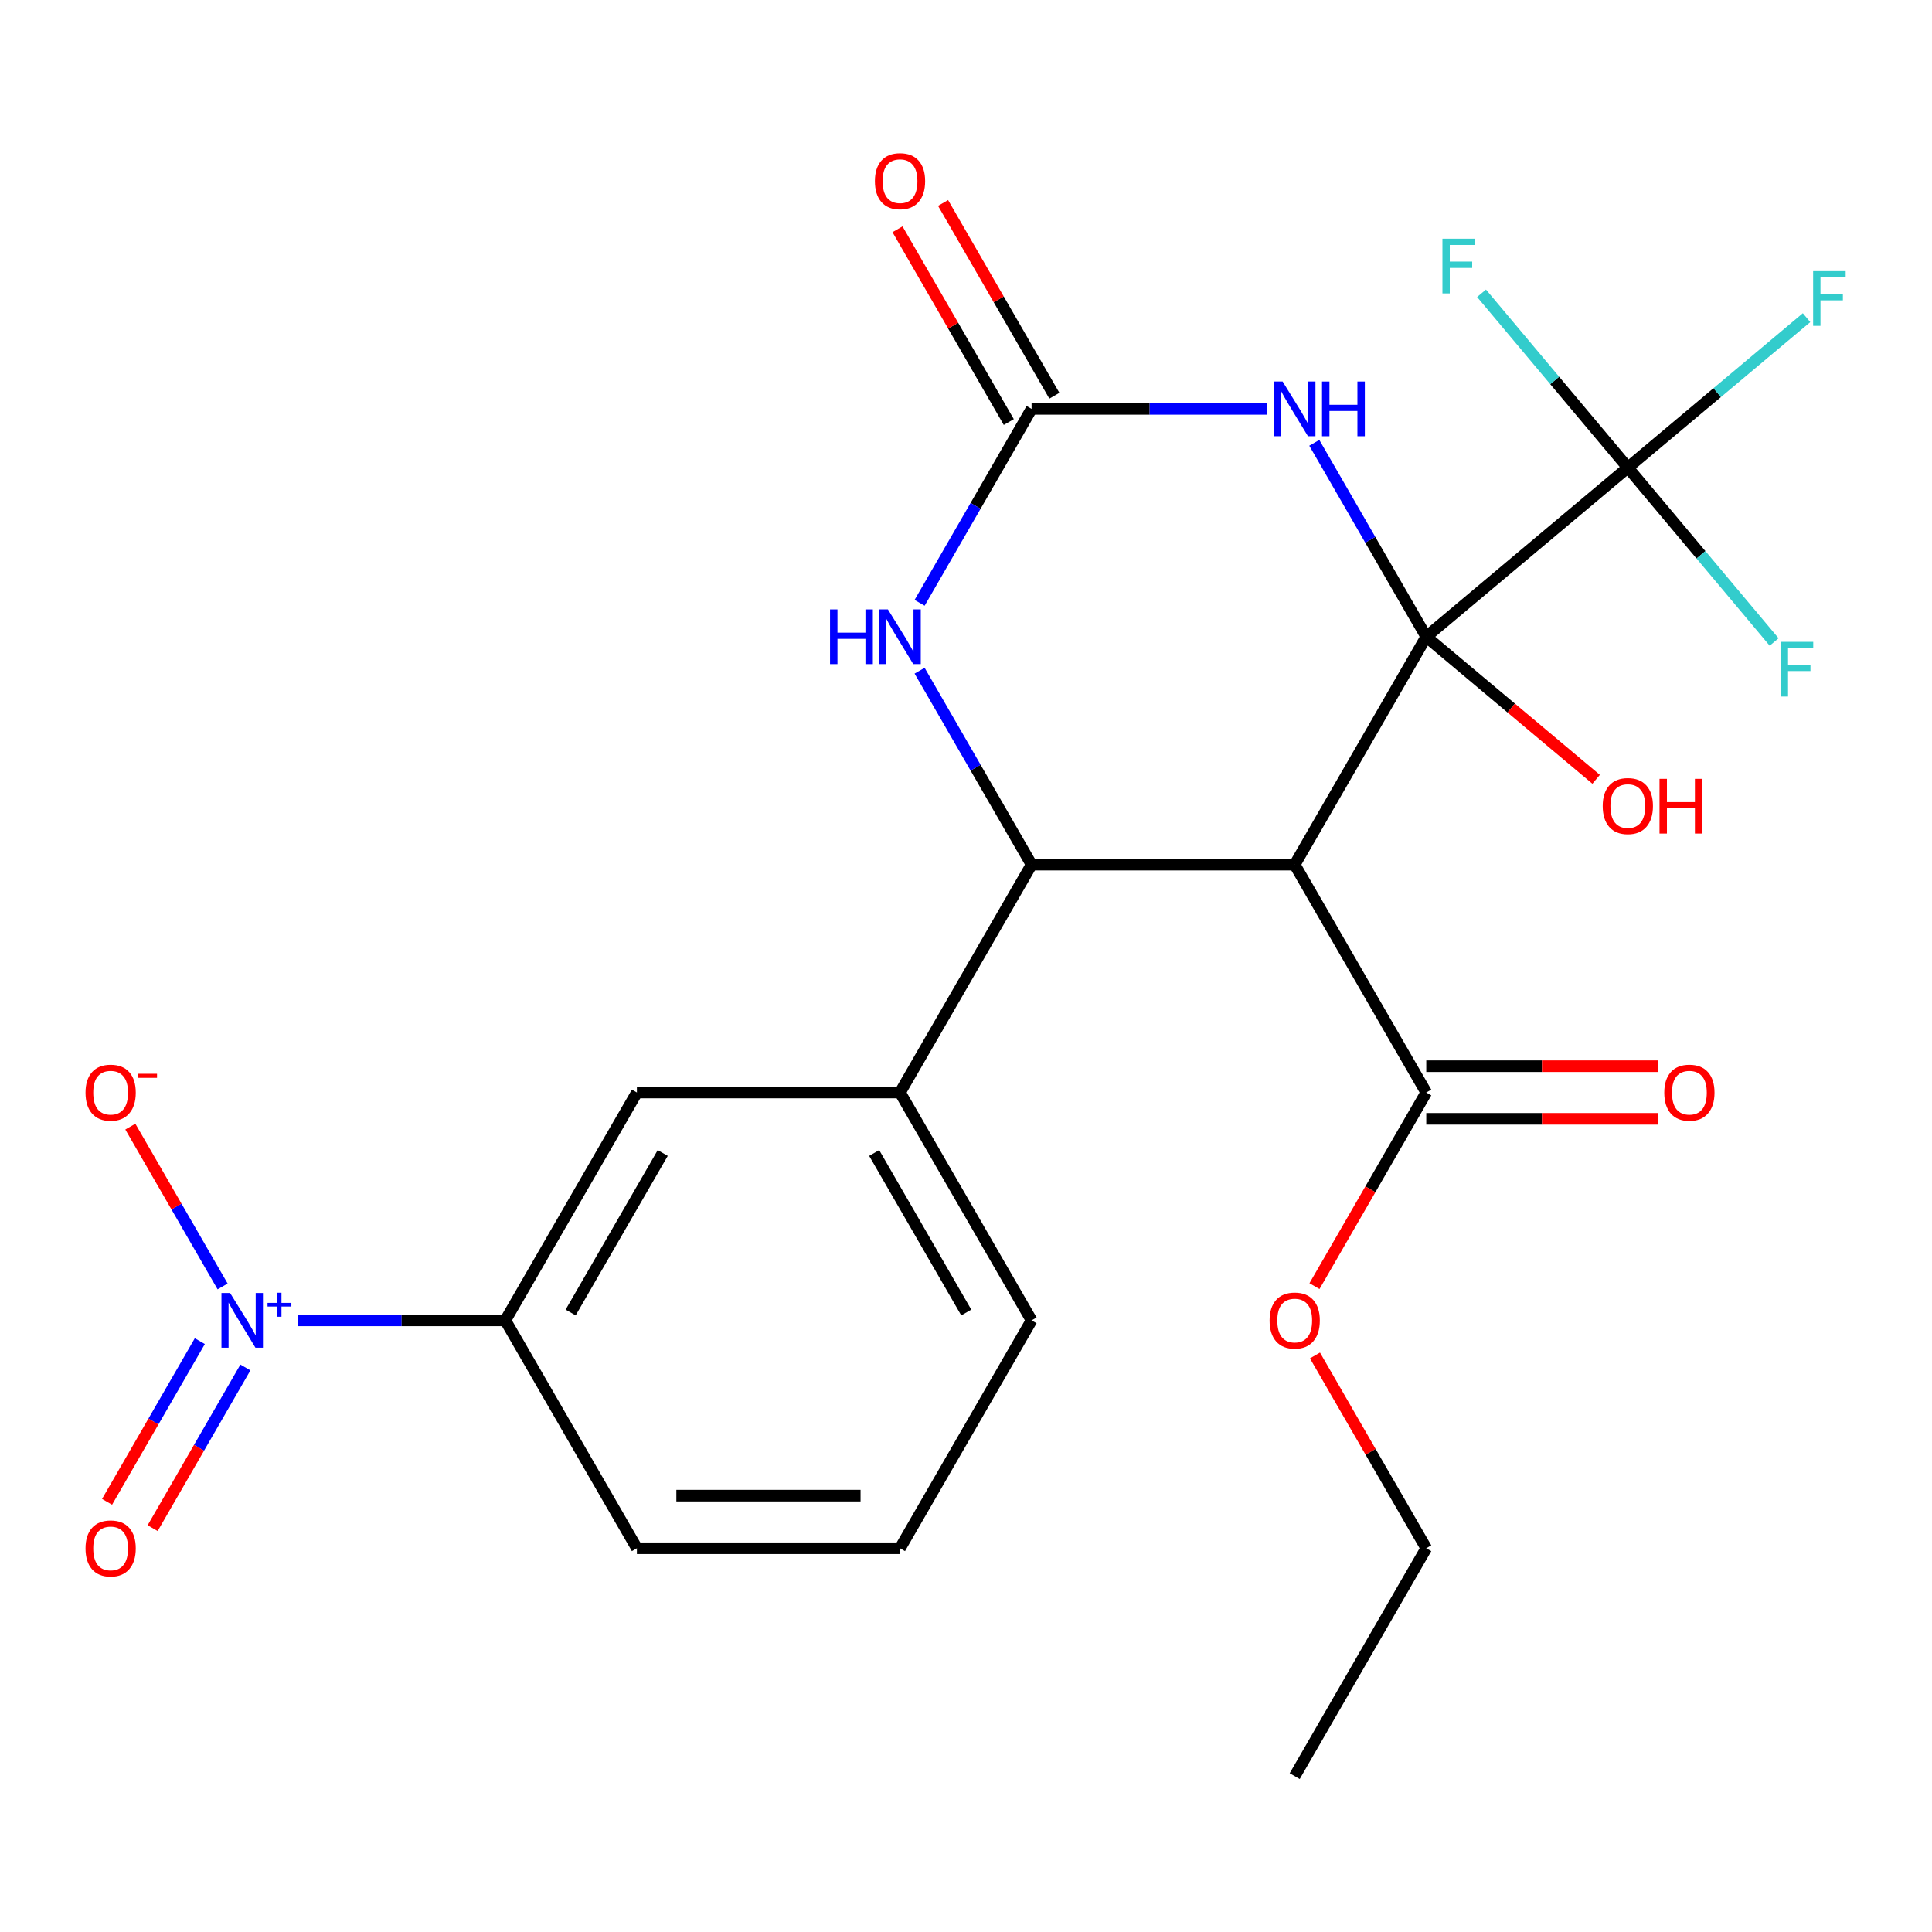 <?xml version='1.0' encoding='iso-8859-1'?>
<svg version='1.1' baseProfile='full'
              xmlns='http://www.w3.org/2000/svg'
                      xmlns:rdkit='http://www.rdkit.org/xml'
                      xmlns:xlink='http://www.w3.org/1999/xlink'
                  xml:space='preserve'
width='1000px' height='1000px' viewBox='0 0 1000 1000'>
<!-- END OF HEADER -->
<rect style='opacity:1.0;fill:#FFFFFF;stroke:none' width='1000' height='1000' x='0' y='0'> </rect>
<path class='bond-0' d='M 738.234,329.586 L 670.137,447.533' style='fill:none;fill-rule:evenodd;stroke:#000000;stroke-width:6px;stroke-linecap:butt;stroke-linejoin:miter;stroke-opacity:1' />
<path class='bond-1' d='M 738.234,329.586 L 709.256,279.395' style='fill:none;fill-rule:evenodd;stroke:#000000;stroke-width:6px;stroke-linecap:butt;stroke-linejoin:miter;stroke-opacity:1' />
<path class='bond-1' d='M 709.256,279.395 L 680.278,229.204' style='fill:none;fill-rule:evenodd;stroke:#0000FF;stroke-width:6px;stroke-linecap:butt;stroke-linejoin:miter;stroke-opacity:1' />
<path class='bond-4' d='M 738.234,329.586 L 842.564,242.042' style='fill:none;fill-rule:evenodd;stroke:#000000;stroke-width:6px;stroke-linecap:butt;stroke-linejoin:miter;stroke-opacity:1' />
<path class='bond-14' d='M 738.234,329.586 L 782.197,366.475' style='fill:none;fill-rule:evenodd;stroke:#000000;stroke-width:6px;stroke-linecap:butt;stroke-linejoin:miter;stroke-opacity:1' />
<path class='bond-14' d='M 782.197,366.475 L 826.159,403.364' style='fill:none;fill-rule:evenodd;stroke:#FF0000;stroke-width:6px;stroke-linecap:butt;stroke-linejoin:miter;stroke-opacity:1' />
<path class='bond-2' d='M 670.137,447.533 L 533.944,447.533' style='fill:none;fill-rule:evenodd;stroke:#000000;stroke-width:6px;stroke-linecap:butt;stroke-linejoin:miter;stroke-opacity:1' />
<path class='bond-7' d='M 670.137,447.533 L 738.234,565.48' style='fill:none;fill-rule:evenodd;stroke:#000000;stroke-width:6px;stroke-linecap:butt;stroke-linejoin:miter;stroke-opacity:1' />
<path class='bond-3' d='M 655.993,211.639 L 594.968,211.639' style='fill:none;fill-rule:evenodd;stroke:#0000FF;stroke-width:6px;stroke-linecap:butt;stroke-linejoin:miter;stroke-opacity:1' />
<path class='bond-3' d='M 594.968,211.639 L 533.944,211.639' style='fill:none;fill-rule:evenodd;stroke:#000000;stroke-width:6px;stroke-linecap:butt;stroke-linejoin:miter;stroke-opacity:1' />
<path class='bond-8' d='M 533.944,447.533 L 465.847,565.48' style='fill:none;fill-rule:evenodd;stroke:#000000;stroke-width:6px;stroke-linecap:butt;stroke-linejoin:miter;stroke-opacity:1' />
<path class='bond-25' d='M 533.944,447.533 L 504.966,397.342' style='fill:none;fill-rule:evenodd;stroke:#000000;stroke-width:6px;stroke-linecap:butt;stroke-linejoin:miter;stroke-opacity:1' />
<path class='bond-25' d='M 504.966,397.342 L 475.988,347.151' style='fill:none;fill-rule:evenodd;stroke:#0000FF;stroke-width:6px;stroke-linecap:butt;stroke-linejoin:miter;stroke-opacity:1' />
<path class='bond-6' d='M 533.944,211.639 L 504.966,261.83' style='fill:none;fill-rule:evenodd;stroke:#000000;stroke-width:6px;stroke-linecap:butt;stroke-linejoin:miter;stroke-opacity:1' />
<path class='bond-6' d='M 504.966,261.83 L 475.988,312.021' style='fill:none;fill-rule:evenodd;stroke:#0000FF;stroke-width:6px;stroke-linecap:butt;stroke-linejoin:miter;stroke-opacity:1' />
<path class='bond-13' d='M 545.739,204.829 L 516.934,154.938' style='fill:none;fill-rule:evenodd;stroke:#000000;stroke-width:6px;stroke-linecap:butt;stroke-linejoin:miter;stroke-opacity:1' />
<path class='bond-13' d='M 516.934,154.938 L 488.13,105.047' style='fill:none;fill-rule:evenodd;stroke:#FF0000;stroke-width:6px;stroke-linecap:butt;stroke-linejoin:miter;stroke-opacity:1' />
<path class='bond-13' d='M 522.149,218.449 L 493.345,168.558' style='fill:none;fill-rule:evenodd;stroke:#000000;stroke-width:6px;stroke-linecap:butt;stroke-linejoin:miter;stroke-opacity:1' />
<path class='bond-13' d='M 493.345,168.558 L 464.54,118.667' style='fill:none;fill-rule:evenodd;stroke:#FF0000;stroke-width:6px;stroke-linecap:butt;stroke-linejoin:miter;stroke-opacity:1' />
<path class='bond-16' d='M 842.564,242.042 L 888.817,203.232' style='fill:none;fill-rule:evenodd;stroke:#000000;stroke-width:6px;stroke-linecap:butt;stroke-linejoin:miter;stroke-opacity:1' />
<path class='bond-16' d='M 888.817,203.232 L 935.07,164.421' style='fill:none;fill-rule:evenodd;stroke:#33CCCC;stroke-width:6px;stroke-linecap:butt;stroke-linejoin:miter;stroke-opacity:1' />
<path class='bond-17' d='M 842.564,242.042 L 880.423,287.161' style='fill:none;fill-rule:evenodd;stroke:#000000;stroke-width:6px;stroke-linecap:butt;stroke-linejoin:miter;stroke-opacity:1' />
<path class='bond-17' d='M 880.423,287.161 L 918.283,332.28' style='fill:none;fill-rule:evenodd;stroke:#33CCCC;stroke-width:6px;stroke-linecap:butt;stroke-linejoin:miter;stroke-opacity:1' />
<path class='bond-18' d='M 842.564,242.042 L 804.705,196.924' style='fill:none;fill-rule:evenodd;stroke:#000000;stroke-width:6px;stroke-linecap:butt;stroke-linejoin:miter;stroke-opacity:1' />
<path class='bond-18' d='M 804.705,196.924 L 766.846,151.805' style='fill:none;fill-rule:evenodd;stroke:#33CCCC;stroke-width:6px;stroke-linecap:butt;stroke-linejoin:miter;stroke-opacity:1' />
<path class='bond-5' d='M 154.214,683.426 L 207.886,683.426' style='fill:none;fill-rule:evenodd;stroke:#0000FF;stroke-width:6px;stroke-linecap:butt;stroke-linejoin:miter;stroke-opacity:1' />
<path class='bond-5' d='M 207.886,683.426 L 261.557,683.426' style='fill:none;fill-rule:evenodd;stroke:#000000;stroke-width:6px;stroke-linecap:butt;stroke-linejoin:miter;stroke-opacity:1' />
<path class='bond-11' d='M 115.223,665.862 L 91.343,624.5' style='fill:none;fill-rule:evenodd;stroke:#0000FF;stroke-width:6px;stroke-linecap:butt;stroke-linejoin:miter;stroke-opacity:1' />
<path class='bond-11' d='M 91.343,624.5 L 67.462,583.137' style='fill:none;fill-rule:evenodd;stroke:#FF0000;stroke-width:6px;stroke-linecap:butt;stroke-linejoin:miter;stroke-opacity:1' />
<path class='bond-12' d='M 103.428,694.182 L 79.421,735.764' style='fill:none;fill-rule:evenodd;stroke:#0000FF;stroke-width:6px;stroke-linecap:butt;stroke-linejoin:miter;stroke-opacity:1' />
<path class='bond-12' d='M 79.421,735.764 L 55.413,777.346' style='fill:none;fill-rule:evenodd;stroke:#FF0000;stroke-width:6px;stroke-linecap:butt;stroke-linejoin:miter;stroke-opacity:1' />
<path class='bond-12' d='M 127.018,707.801 L 103.01,749.383' style='fill:none;fill-rule:evenodd;stroke:#0000FF;stroke-width:6px;stroke-linecap:butt;stroke-linejoin:miter;stroke-opacity:1' />
<path class='bond-12' d='M 103.01,749.383 L 79.003,790.965' style='fill:none;fill-rule:evenodd;stroke:#FF0000;stroke-width:6px;stroke-linecap:butt;stroke-linejoin:miter;stroke-opacity:1' />
<path class='bond-15' d='M 738.234,579.099 L 798.128,579.099' style='fill:none;fill-rule:evenodd;stroke:#000000;stroke-width:6px;stroke-linecap:butt;stroke-linejoin:miter;stroke-opacity:1' />
<path class='bond-15' d='M 798.128,579.099 L 858.023,579.099' style='fill:none;fill-rule:evenodd;stroke:#FF0000;stroke-width:6px;stroke-linecap:butt;stroke-linejoin:miter;stroke-opacity:1' />
<path class='bond-15' d='M 738.234,551.86 L 798.128,551.86' style='fill:none;fill-rule:evenodd;stroke:#000000;stroke-width:6px;stroke-linecap:butt;stroke-linejoin:miter;stroke-opacity:1' />
<path class='bond-15' d='M 798.128,551.86 L 858.023,551.86' style='fill:none;fill-rule:evenodd;stroke:#FF0000;stroke-width:6px;stroke-linecap:butt;stroke-linejoin:miter;stroke-opacity:1' />
<path class='bond-19' d='M 738.234,565.48 L 709.302,615.591' style='fill:none;fill-rule:evenodd;stroke:#000000;stroke-width:6px;stroke-linecap:butt;stroke-linejoin:miter;stroke-opacity:1' />
<path class='bond-19' d='M 709.302,615.591 L 680.371,665.702' style='fill:none;fill-rule:evenodd;stroke:#FF0000;stroke-width:6px;stroke-linecap:butt;stroke-linejoin:miter;stroke-opacity:1' />
<path class='bond-10' d='M 465.847,565.48 L 329.654,565.48' style='fill:none;fill-rule:evenodd;stroke:#000000;stroke-width:6px;stroke-linecap:butt;stroke-linejoin:miter;stroke-opacity:1' />
<path class='bond-20' d='M 465.847,565.48 L 533.944,683.426' style='fill:none;fill-rule:evenodd;stroke:#000000;stroke-width:6px;stroke-linecap:butt;stroke-linejoin:miter;stroke-opacity:1' />
<path class='bond-20' d='M 452.473,596.791 L 500.14,679.354' style='fill:none;fill-rule:evenodd;stroke:#000000;stroke-width:6px;stroke-linecap:butt;stroke-linejoin:miter;stroke-opacity:1' />
<path class='bond-9' d='M 261.557,683.426 L 329.654,565.48' style='fill:none;fill-rule:evenodd;stroke:#000000;stroke-width:6px;stroke-linecap:butt;stroke-linejoin:miter;stroke-opacity:1' />
<path class='bond-9' d='M 295.361,679.354 L 343.029,596.791' style='fill:none;fill-rule:evenodd;stroke:#000000;stroke-width:6px;stroke-linecap:butt;stroke-linejoin:miter;stroke-opacity:1' />
<path class='bond-26' d='M 261.557,683.426 L 329.654,801.373' style='fill:none;fill-rule:evenodd;stroke:#000000;stroke-width:6px;stroke-linecap:butt;stroke-linejoin:miter;stroke-opacity:1' />
<path class='bond-23' d='M 680.625,701.591 L 709.429,751.482' style='fill:none;fill-rule:evenodd;stroke:#FF0000;stroke-width:6px;stroke-linecap:butt;stroke-linejoin:miter;stroke-opacity:1' />
<path class='bond-23' d='M 709.429,751.482 L 738.234,801.373' style='fill:none;fill-rule:evenodd;stroke:#000000;stroke-width:6px;stroke-linecap:butt;stroke-linejoin:miter;stroke-opacity:1' />
<path class='bond-22' d='M 533.944,683.426 L 465.847,801.373' style='fill:none;fill-rule:evenodd;stroke:#000000;stroke-width:6px;stroke-linecap:butt;stroke-linejoin:miter;stroke-opacity:1' />
<path class='bond-21' d='M 329.654,801.373 L 465.847,801.373' style='fill:none;fill-rule:evenodd;stroke:#000000;stroke-width:6px;stroke-linecap:butt;stroke-linejoin:miter;stroke-opacity:1' />
<path class='bond-21' d='M 350.083,774.135 L 445.418,774.135' style='fill:none;fill-rule:evenodd;stroke:#000000;stroke-width:6px;stroke-linecap:butt;stroke-linejoin:miter;stroke-opacity:1' />
<path class='bond-24' d='M 738.234,801.373 L 670.137,919.32' style='fill:none;fill-rule:evenodd;stroke:#000000;stroke-width:6px;stroke-linecap:butt;stroke-linejoin:miter;stroke-opacity:1' />
<path  class='atom-2' d='M 663.877 197.479
L 673.157 212.479
Q 674.077 213.959, 675.557 216.639
Q 677.037 219.319, 677.117 219.479
L 677.117 197.479
L 680.877 197.479
L 680.877 225.799
L 676.997 225.799
L 667.037 209.399
Q 665.877 207.479, 664.637 205.279
Q 663.437 203.079, 663.077 202.399
L 663.077 225.799
L 659.397 225.799
L 659.397 197.479
L 663.877 197.479
' fill='#0000FF'/>
<path  class='atom-2' d='M 684.277 197.479
L 688.117 197.479
L 688.117 209.519
L 702.597 209.519
L 702.597 197.479
L 706.437 197.479
L 706.437 225.799
L 702.597 225.799
L 702.597 212.719
L 688.117 212.719
L 688.117 225.799
L 684.277 225.799
L 684.277 197.479
' fill='#0000FF'/>
<path  class='atom-6' d='M 119.104 669.266
L 128.384 684.266
Q 129.304 685.746, 130.784 688.426
Q 132.264 691.106, 132.344 691.266
L 132.344 669.266
L 136.104 669.266
L 136.104 697.586
L 132.224 697.586
L 122.264 681.186
Q 121.104 679.266, 119.864 677.066
Q 118.664 674.866, 118.304 674.186
L 118.304 697.586
L 114.624 697.586
L 114.624 669.266
L 119.104 669.266
' fill='#0000FF'/>
<path  class='atom-6' d='M 138.48 674.371
L 143.47 674.371
L 143.47 669.118
L 145.687 669.118
L 145.687 674.371
L 150.809 674.371
L 150.809 676.272
L 145.687 676.272
L 145.687 681.552
L 143.47 681.552
L 143.47 676.272
L 138.48 676.272
L 138.48 674.371
' fill='#0000FF'/>
<path  class='atom-7' d='M 429.627 315.426
L 433.467 315.426
L 433.467 327.466
L 447.947 327.466
L 447.947 315.426
L 451.787 315.426
L 451.787 343.746
L 447.947 343.746
L 447.947 330.666
L 433.467 330.666
L 433.467 343.746
L 429.627 343.746
L 429.627 315.426
' fill='#0000FF'/>
<path  class='atom-7' d='M 459.587 315.426
L 468.867 330.426
Q 469.787 331.906, 471.267 334.586
Q 472.747 337.266, 472.827 337.426
L 472.827 315.426
L 476.587 315.426
L 476.587 343.746
L 472.707 343.746
L 462.747 327.346
Q 461.587 325.426, 460.347 323.226
Q 459.147 321.026, 458.787 320.346
L 458.787 343.746
L 455.107 343.746
L 455.107 315.426
L 459.587 315.426
' fill='#0000FF'/>
<path  class='atom-12' d='M 44.267 565.56
Q 44.267 558.76, 47.627 554.96
Q 50.987 551.16, 57.267 551.16
Q 63.547 551.16, 66.907 554.96
Q 70.267 558.76, 70.267 565.56
Q 70.267 572.44, 66.867 576.36
Q 63.467 580.24, 57.267 580.24
Q 51.027 580.24, 47.627 576.36
Q 44.267 572.48, 44.267 565.56
M 57.267 577.04
Q 61.587 577.04, 63.907 574.16
Q 66.267 571.24, 66.267 565.56
Q 66.267 560, 63.907 557.2
Q 61.587 554.36, 57.267 554.36
Q 52.947 554.36, 50.587 557.16
Q 48.267 559.96, 48.267 565.56
Q 48.267 571.28, 50.587 574.16
Q 52.947 577.04, 57.267 577.04
' fill='#FF0000'/>
<path  class='atom-12' d='M 71.587 555.782
L 81.276 555.782
L 81.276 557.894
L 71.587 557.894
L 71.587 555.782
' fill='#FF0000'/>
<path  class='atom-13' d='M 44.267 801.453
Q 44.267 794.653, 47.627 790.853
Q 50.987 787.053, 57.267 787.053
Q 63.547 787.053, 66.907 790.853
Q 70.267 794.653, 70.267 801.453
Q 70.267 808.333, 66.867 812.253
Q 63.467 816.133, 57.267 816.133
Q 51.027 816.133, 47.627 812.253
Q 44.267 808.373, 44.267 801.453
M 57.267 812.933
Q 61.587 812.933, 63.907 810.053
Q 66.267 807.133, 66.267 801.453
Q 66.267 795.893, 63.907 793.093
Q 61.587 790.253, 57.267 790.253
Q 52.947 790.253, 50.587 793.053
Q 48.267 795.853, 48.267 801.453
Q 48.267 807.173, 50.587 810.053
Q 52.947 812.933, 57.267 812.933
' fill='#FF0000'/>
<path  class='atom-14' d='M 452.847 93.772
Q 452.847 86.972, 456.207 83.172
Q 459.567 79.372, 465.847 79.372
Q 472.127 79.372, 475.487 83.172
Q 478.847 86.972, 478.847 93.772
Q 478.847 100.652, 475.447 104.572
Q 472.047 108.452, 465.847 108.452
Q 459.607 108.452, 456.207 104.572
Q 452.847 100.692, 452.847 93.772
M 465.847 105.252
Q 470.167 105.252, 472.487 102.372
Q 474.847 99.452, 474.847 93.772
Q 474.847 88.212, 472.487 85.412
Q 470.167 82.572, 465.847 82.572
Q 461.527 82.572, 459.167 85.372
Q 456.847 88.172, 456.847 93.772
Q 456.847 99.492, 459.167 102.372
Q 461.527 105.252, 465.847 105.252
' fill='#FF0000'/>
<path  class='atom-15' d='M 829.564 417.209
Q 829.564 410.409, 832.924 406.609
Q 836.284 402.809, 842.564 402.809
Q 848.844 402.809, 852.204 406.609
Q 855.564 410.409, 855.564 417.209
Q 855.564 424.089, 852.164 428.009
Q 848.764 431.889, 842.564 431.889
Q 836.324 431.889, 832.924 428.009
Q 829.564 424.129, 829.564 417.209
M 842.564 428.689
Q 846.884 428.689, 849.204 425.809
Q 851.564 422.889, 851.564 417.209
Q 851.564 411.649, 849.204 408.849
Q 846.884 406.009, 842.564 406.009
Q 838.244 406.009, 835.884 408.809
Q 833.564 411.609, 833.564 417.209
Q 833.564 422.929, 835.884 425.809
Q 838.244 428.689, 842.564 428.689
' fill='#FF0000'/>
<path  class='atom-15' d='M 858.964 403.129
L 862.804 403.129
L 862.804 415.169
L 877.284 415.169
L 877.284 403.129
L 881.124 403.129
L 881.124 431.449
L 877.284 431.449
L 877.284 418.369
L 862.804 418.369
L 862.804 431.449
L 858.964 431.449
L 858.964 403.129
' fill='#FF0000'/>
<path  class='atom-16' d='M 861.427 565.56
Q 861.427 558.76, 864.787 554.96
Q 868.147 551.16, 874.427 551.16
Q 880.707 551.16, 884.067 554.96
Q 887.427 558.76, 887.427 565.56
Q 887.427 572.44, 884.027 576.36
Q 880.627 580.24, 874.427 580.24
Q 868.187 580.24, 864.787 576.36
Q 861.427 572.48, 861.427 565.56
M 874.427 577.04
Q 878.747 577.04, 881.067 574.16
Q 883.427 571.24, 883.427 565.56
Q 883.427 560, 881.067 557.2
Q 878.747 554.36, 874.427 554.36
Q 870.107 554.36, 867.747 557.16
Q 865.427 559.96, 865.427 565.56
Q 865.427 571.28, 867.747 574.16
Q 870.107 577.04, 874.427 577.04
' fill='#FF0000'/>
<path  class='atom-17' d='M 938.474 140.339
L 955.314 140.339
L 955.314 143.579
L 942.274 143.579
L 942.274 152.179
L 953.874 152.179
L 953.874 155.459
L 942.274 155.459
L 942.274 168.659
L 938.474 168.659
L 938.474 140.339
' fill='#33CCCC'/>
<path  class='atom-18' d='M 921.688 332.213
L 938.528 332.213
L 938.528 335.453
L 925.488 335.453
L 925.488 344.053
L 937.088 344.053
L 937.088 347.333
L 925.488 347.333
L 925.488 360.533
L 921.688 360.533
L 921.688 332.213
' fill='#33CCCC'/>
<path  class='atom-19' d='M 746.601 123.552
L 763.441 123.552
L 763.441 126.792
L 750.401 126.792
L 750.401 135.392
L 762.001 135.392
L 762.001 138.672
L 750.401 138.672
L 750.401 151.872
L 746.601 151.872
L 746.601 123.552
' fill='#33CCCC'/>
<path  class='atom-20' d='M 657.137 683.506
Q 657.137 676.706, 660.497 672.906
Q 663.857 669.106, 670.137 669.106
Q 676.417 669.106, 679.777 672.906
Q 683.137 676.706, 683.137 683.506
Q 683.137 690.386, 679.737 694.306
Q 676.337 698.186, 670.137 698.186
Q 663.897 698.186, 660.497 694.306
Q 657.137 690.426, 657.137 683.506
M 670.137 694.986
Q 674.457 694.986, 676.777 692.106
Q 679.137 689.186, 679.137 683.506
Q 679.137 677.946, 676.777 675.146
Q 674.457 672.306, 670.137 672.306
Q 665.817 672.306, 663.457 675.106
Q 661.137 677.906, 661.137 683.506
Q 661.137 689.226, 663.457 692.106
Q 665.817 694.986, 670.137 694.986
' fill='#FF0000'/>
</svg>
